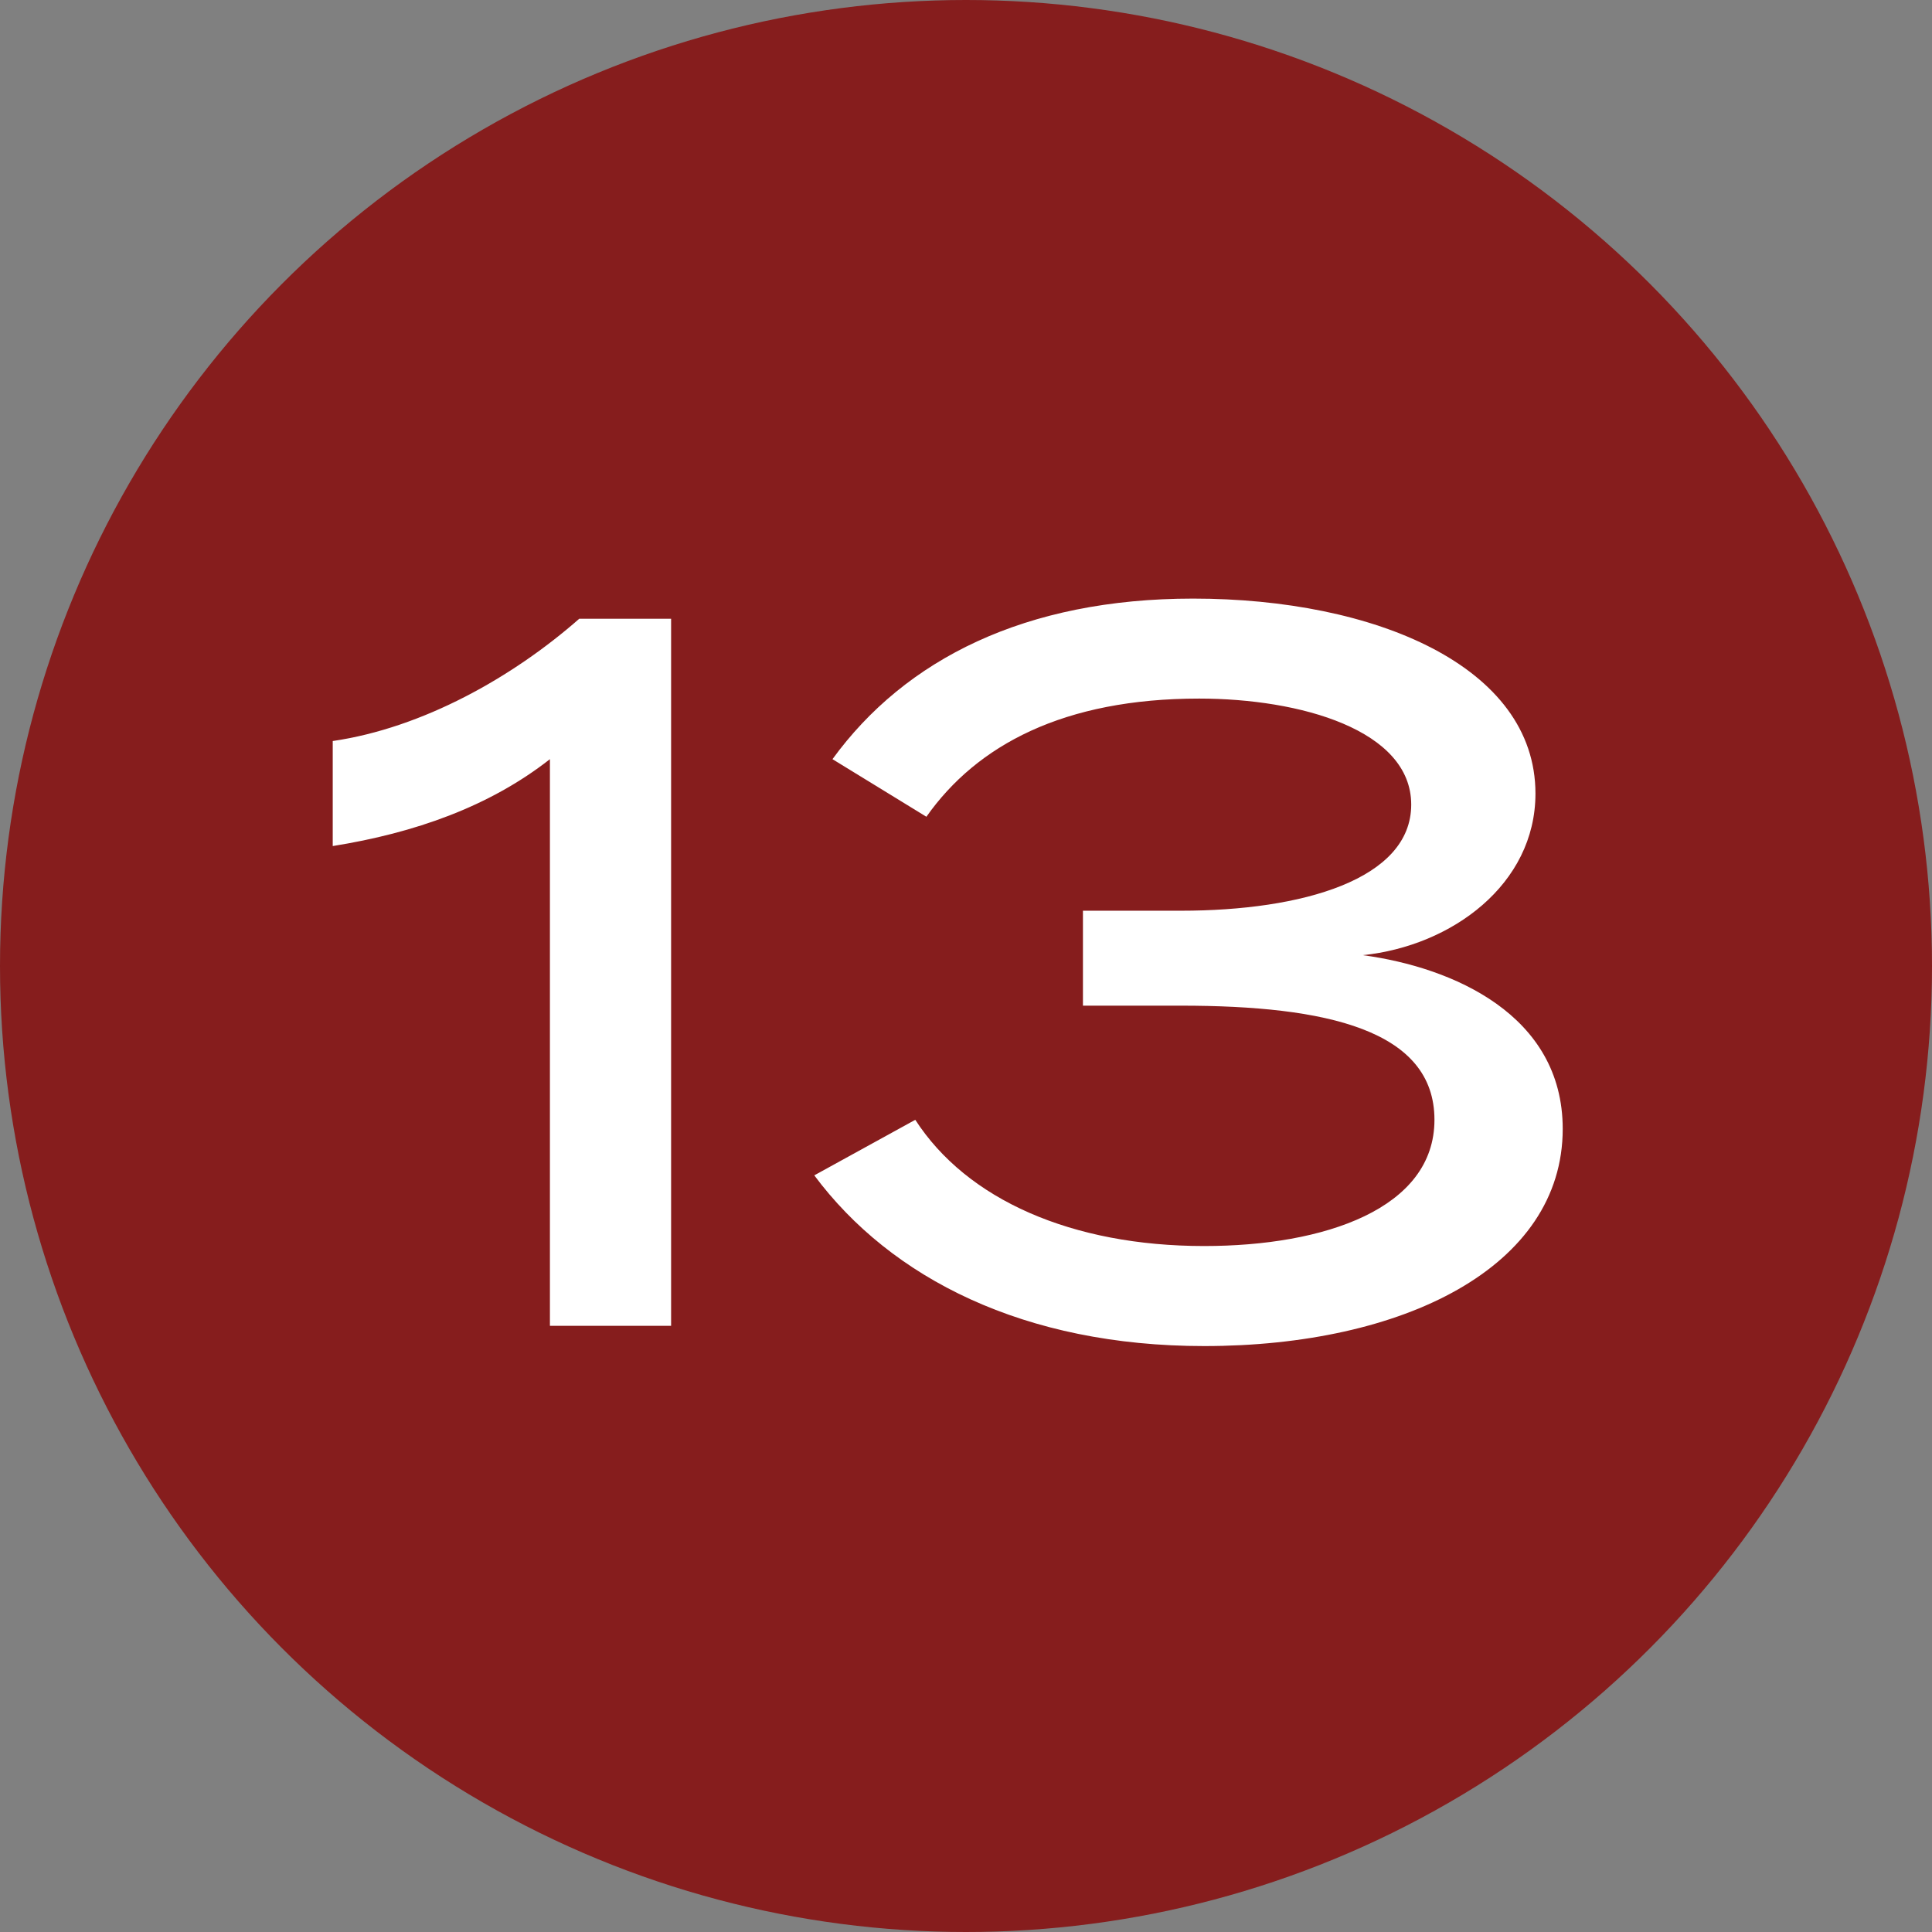<?xml version="1.0" encoding="UTF-8"?> <svg xmlns="http://www.w3.org/2000/svg" width="36" height="36" viewBox="0 0 36 36" fill="none"><rect x="0" y="0" width="36" height="36" fill="#808080" stroke="none"/><circle cx="18" cy="18" r="18" fill="#861D1D"></circle><path d="M10.247 24.705V14.146C9.118 15.031 7.725 15.521 6.2 15.765V13.808C7.875 13.563 9.55 12.622 10.793 11.53H12.505V24.705H10.247ZM17.055 20.866C18.015 22.353 19.972 23.218 22.438 23.218C24.678 23.218 26.729 22.522 26.729 20.866C26.729 19.191 24.715 18.739 22.005 18.739H20.179V16.97H22.005C24.264 16.97 26.296 16.386 26.296 14.993C26.296 13.601 24.226 13.017 22.344 13.017C19.822 13.017 18.203 13.883 17.262 15.219L15.512 14.146C16.867 12.283 19.107 11.154 22.231 11.154C25.619 11.154 28.611 12.415 28.611 14.787C28.611 16.48 27.049 17.628 25.393 17.798C27.068 18.024 29.119 18.908 29.119 21.035C29.119 23.614 26.146 25.082 22.438 25.082C19.088 25.082 16.603 23.821 15.173 21.901L17.055 20.866Z" fill="white"></path></svg> 